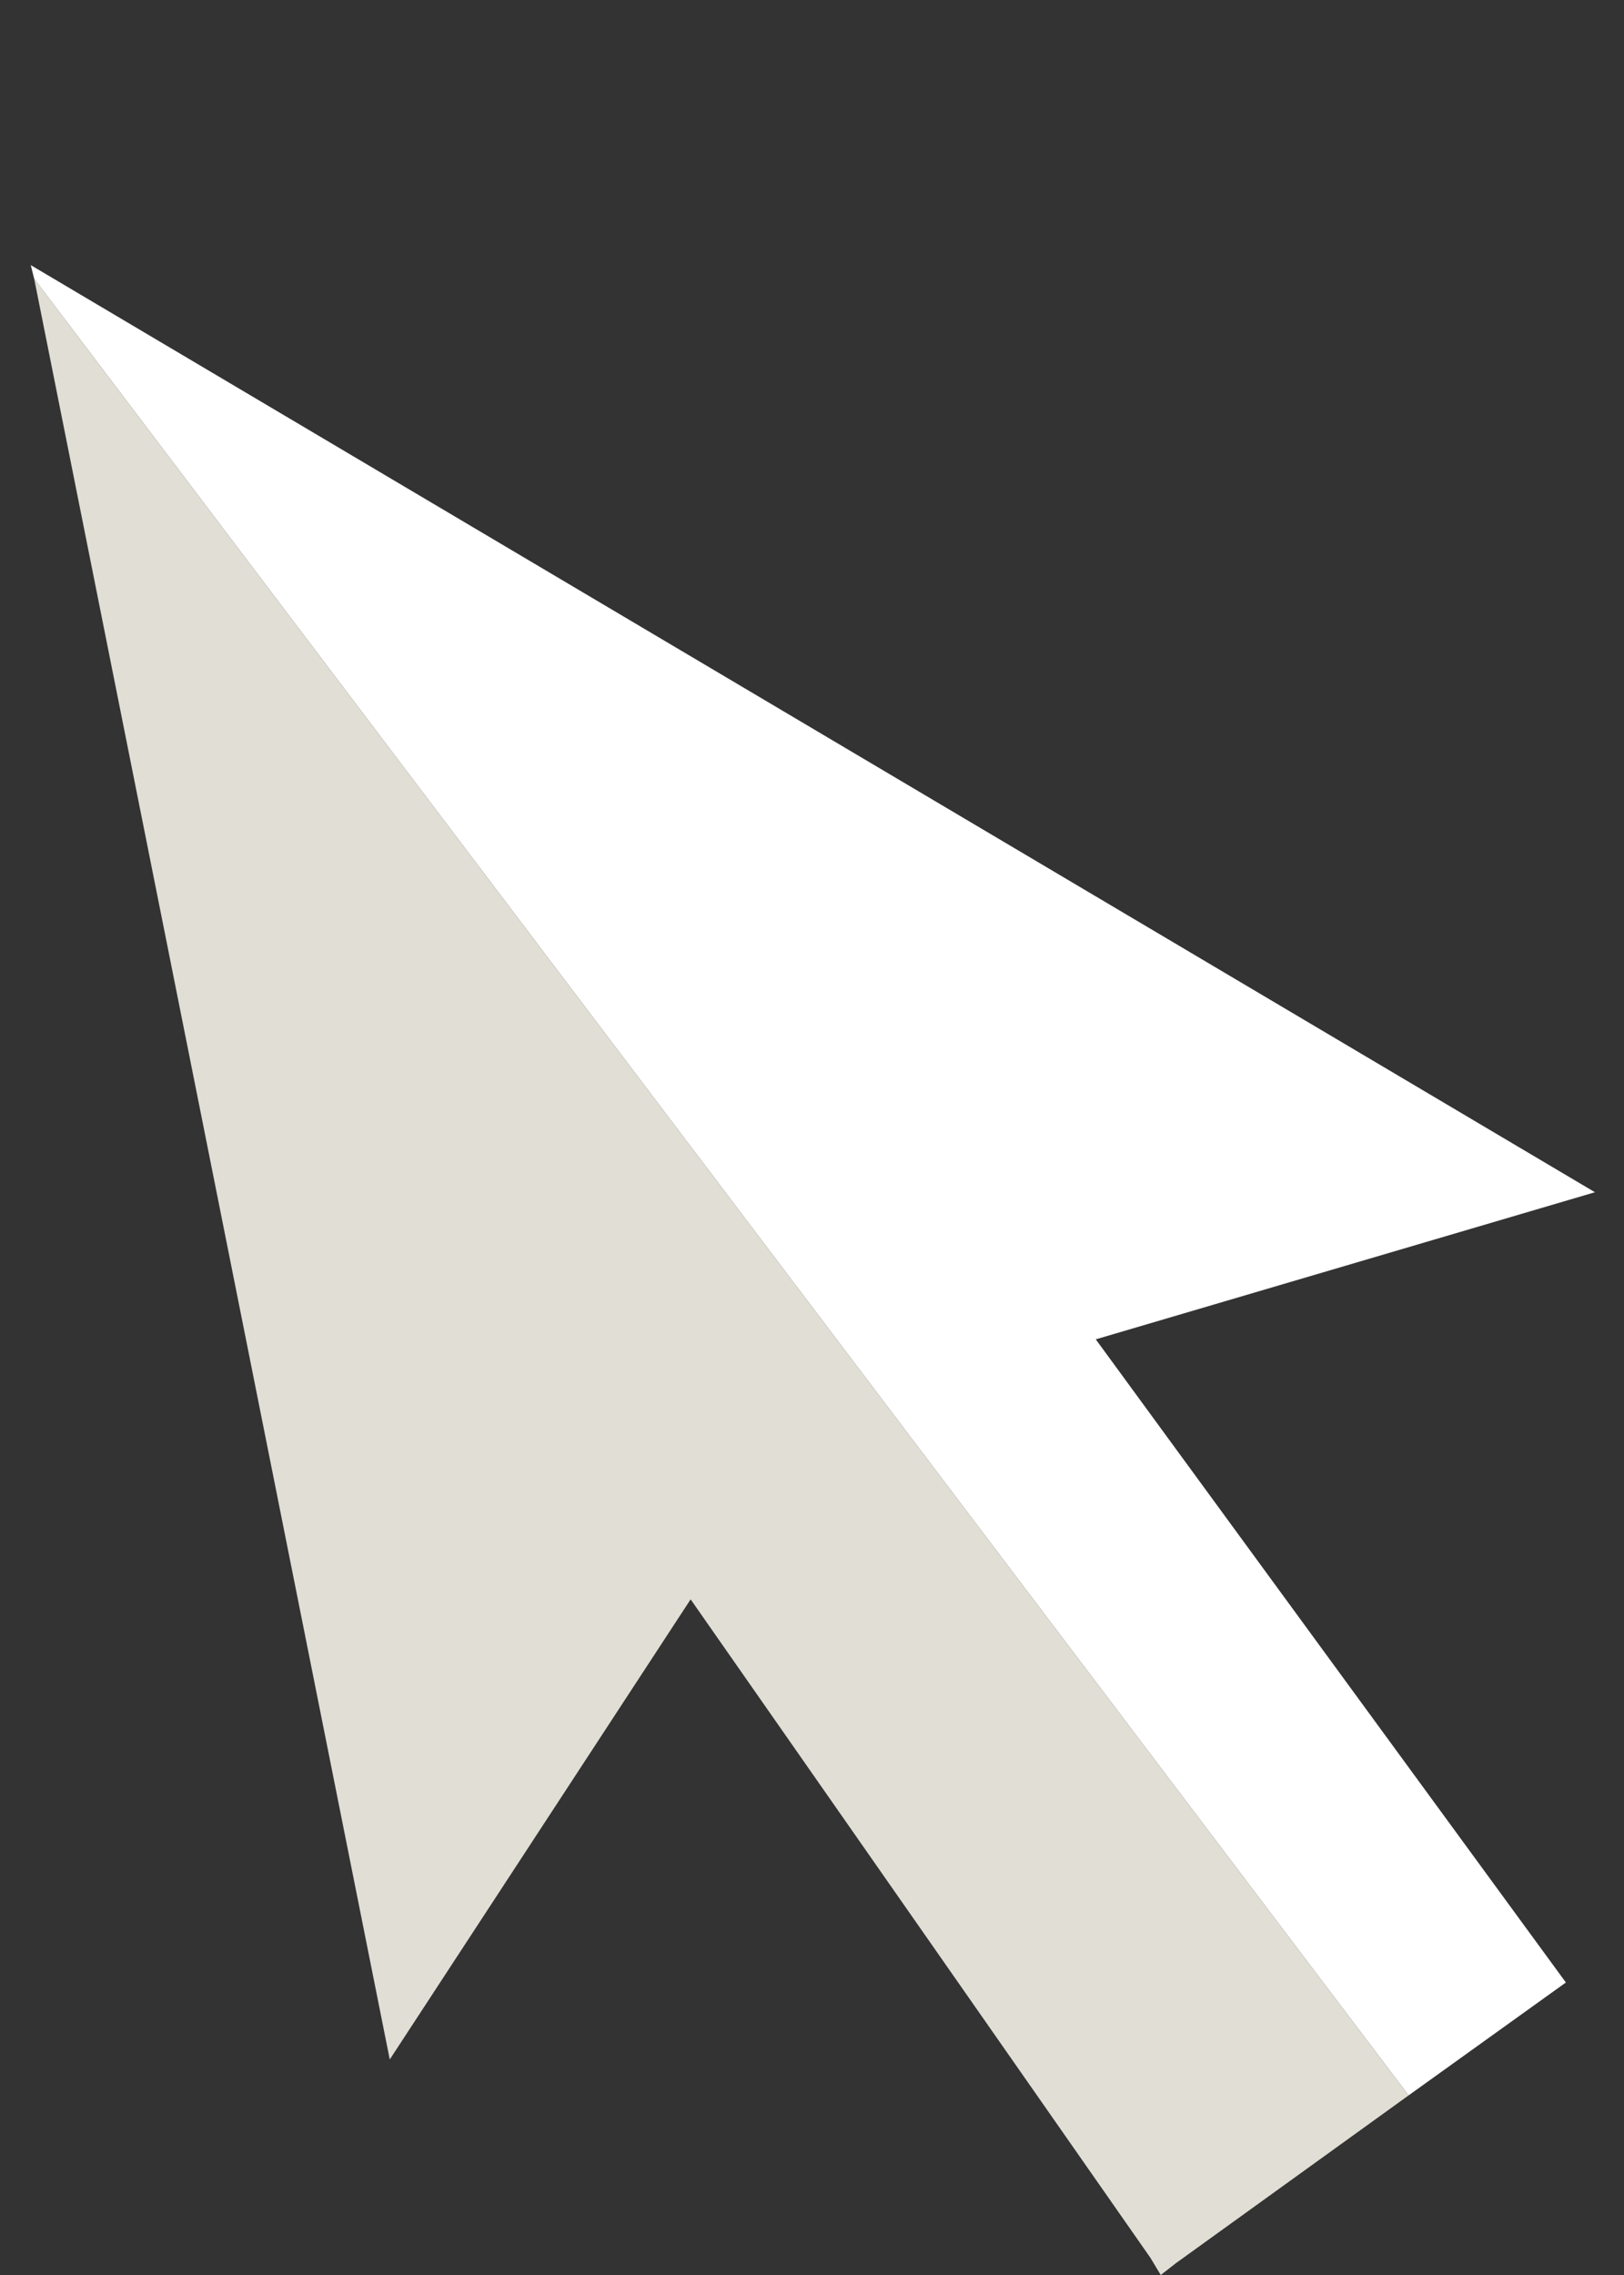 <?xml version="1.0" encoding="utf-8"?>
<!-- Generator: Adobe Illustrator 28.3.0, SVG Export Plug-In . SVG Version: 6.00 Build 0)  -->
<svg version="1.1" xmlns="http://www.w3.org/2000/svg" xmlns:xlink="http://www.w3.org/1999/xlink" x="0px" y="0px"
	 viewBox="0 0 95 133" style="enable-background:new 0 0 95 133;" xml:space="preserve">
<rect x="0" y="0" width="95" height="133" fill="#333333" stroke="none"/>
<style type="text/css">
	.st0{fill:#FFFFFF;}
	.st1{fill:#E1DFD5;}
</style>
<g id="Layer_1">
	<g>
		<polygon class="st0" points="64.1,78.3 91.6,115.9 82.4,122.5 2,16.3 1.8,15.5 93.3,69.7 		"/>
		<polygon class="st1" points="82.4,122.5 68.8,132.3 67.9,133 67.3,132 40.4,93.5 22.8,120.4 2,16.3 		"/>
	</g>
</g>
<g id="Isolation_Mode">
</g>
</svg>
